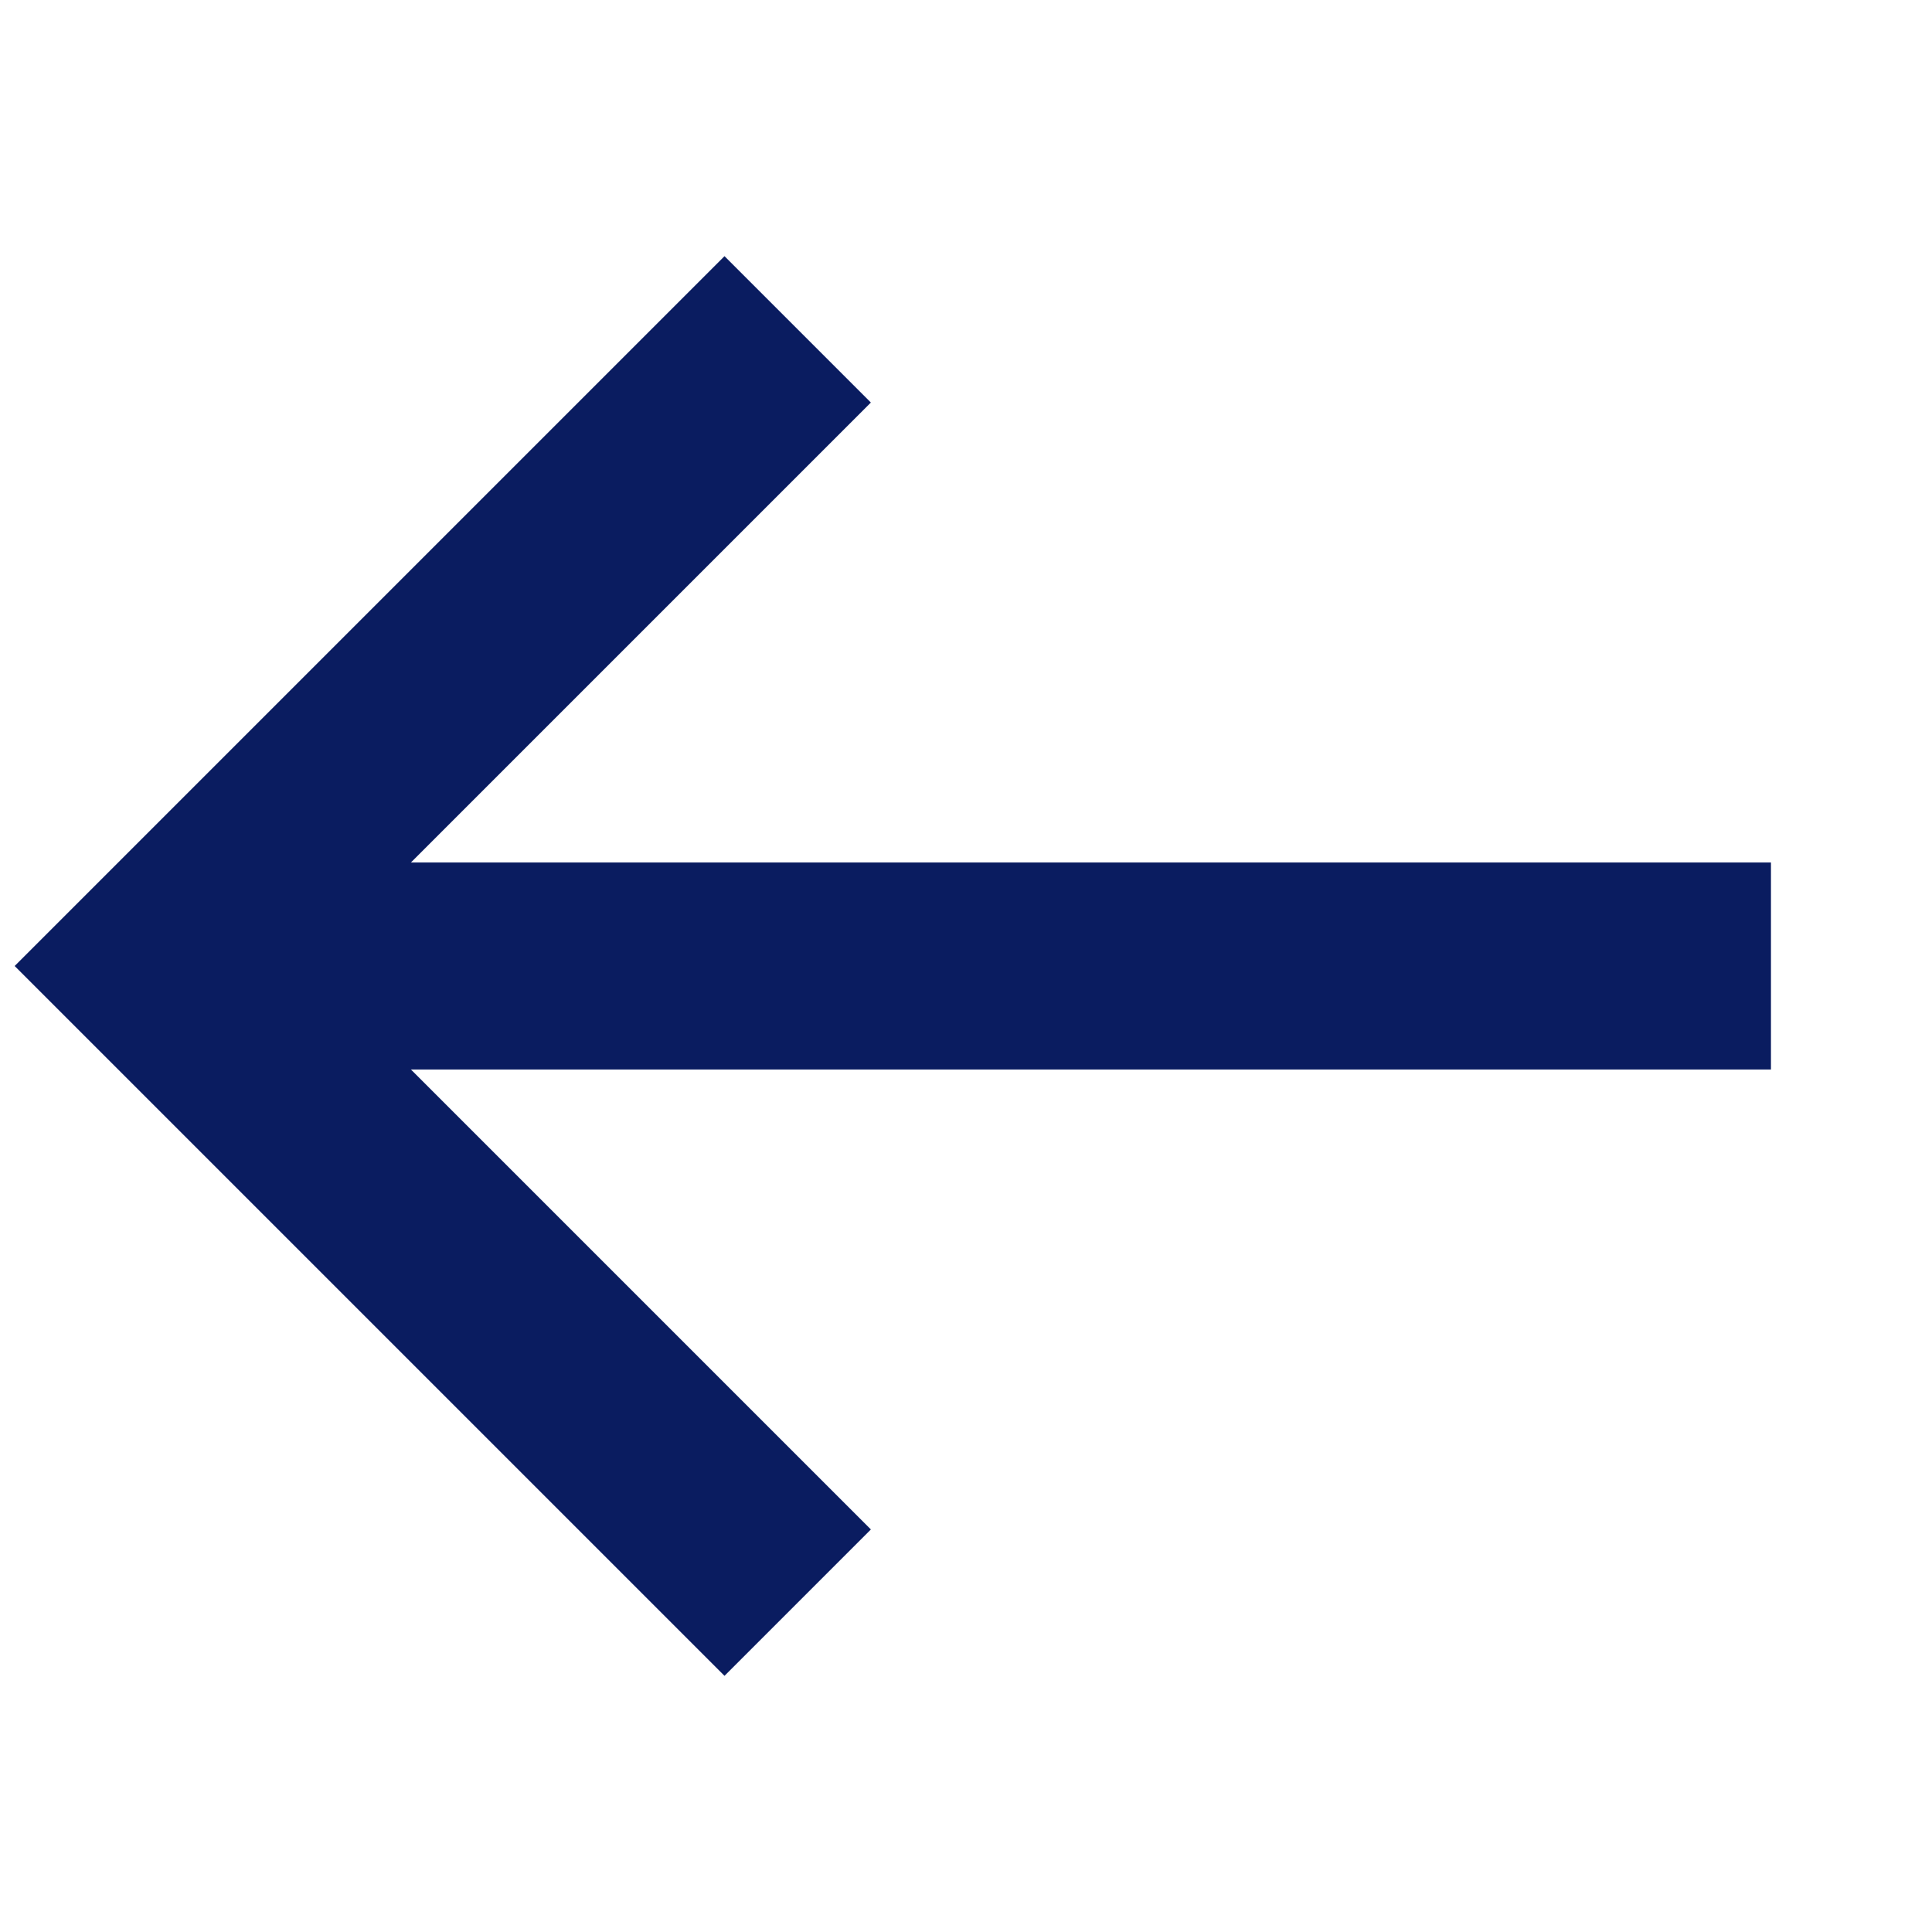 <svg width="14" height="14" viewBox="0 0 14 14" fill="none" xmlns="http://www.w3.org/2000/svg">
<path d="M12.833 7H1.167" stroke="#0A1C60" stroke-width="1.5" stroke-miterlimit="10"/>
<path d="M5.25 11.083L1.167 7L5.25 2.917" stroke="#0A1C60" stroke-width="1.5" stroke-miterlimit="10" stroke-linecap="square"/>
</svg>
